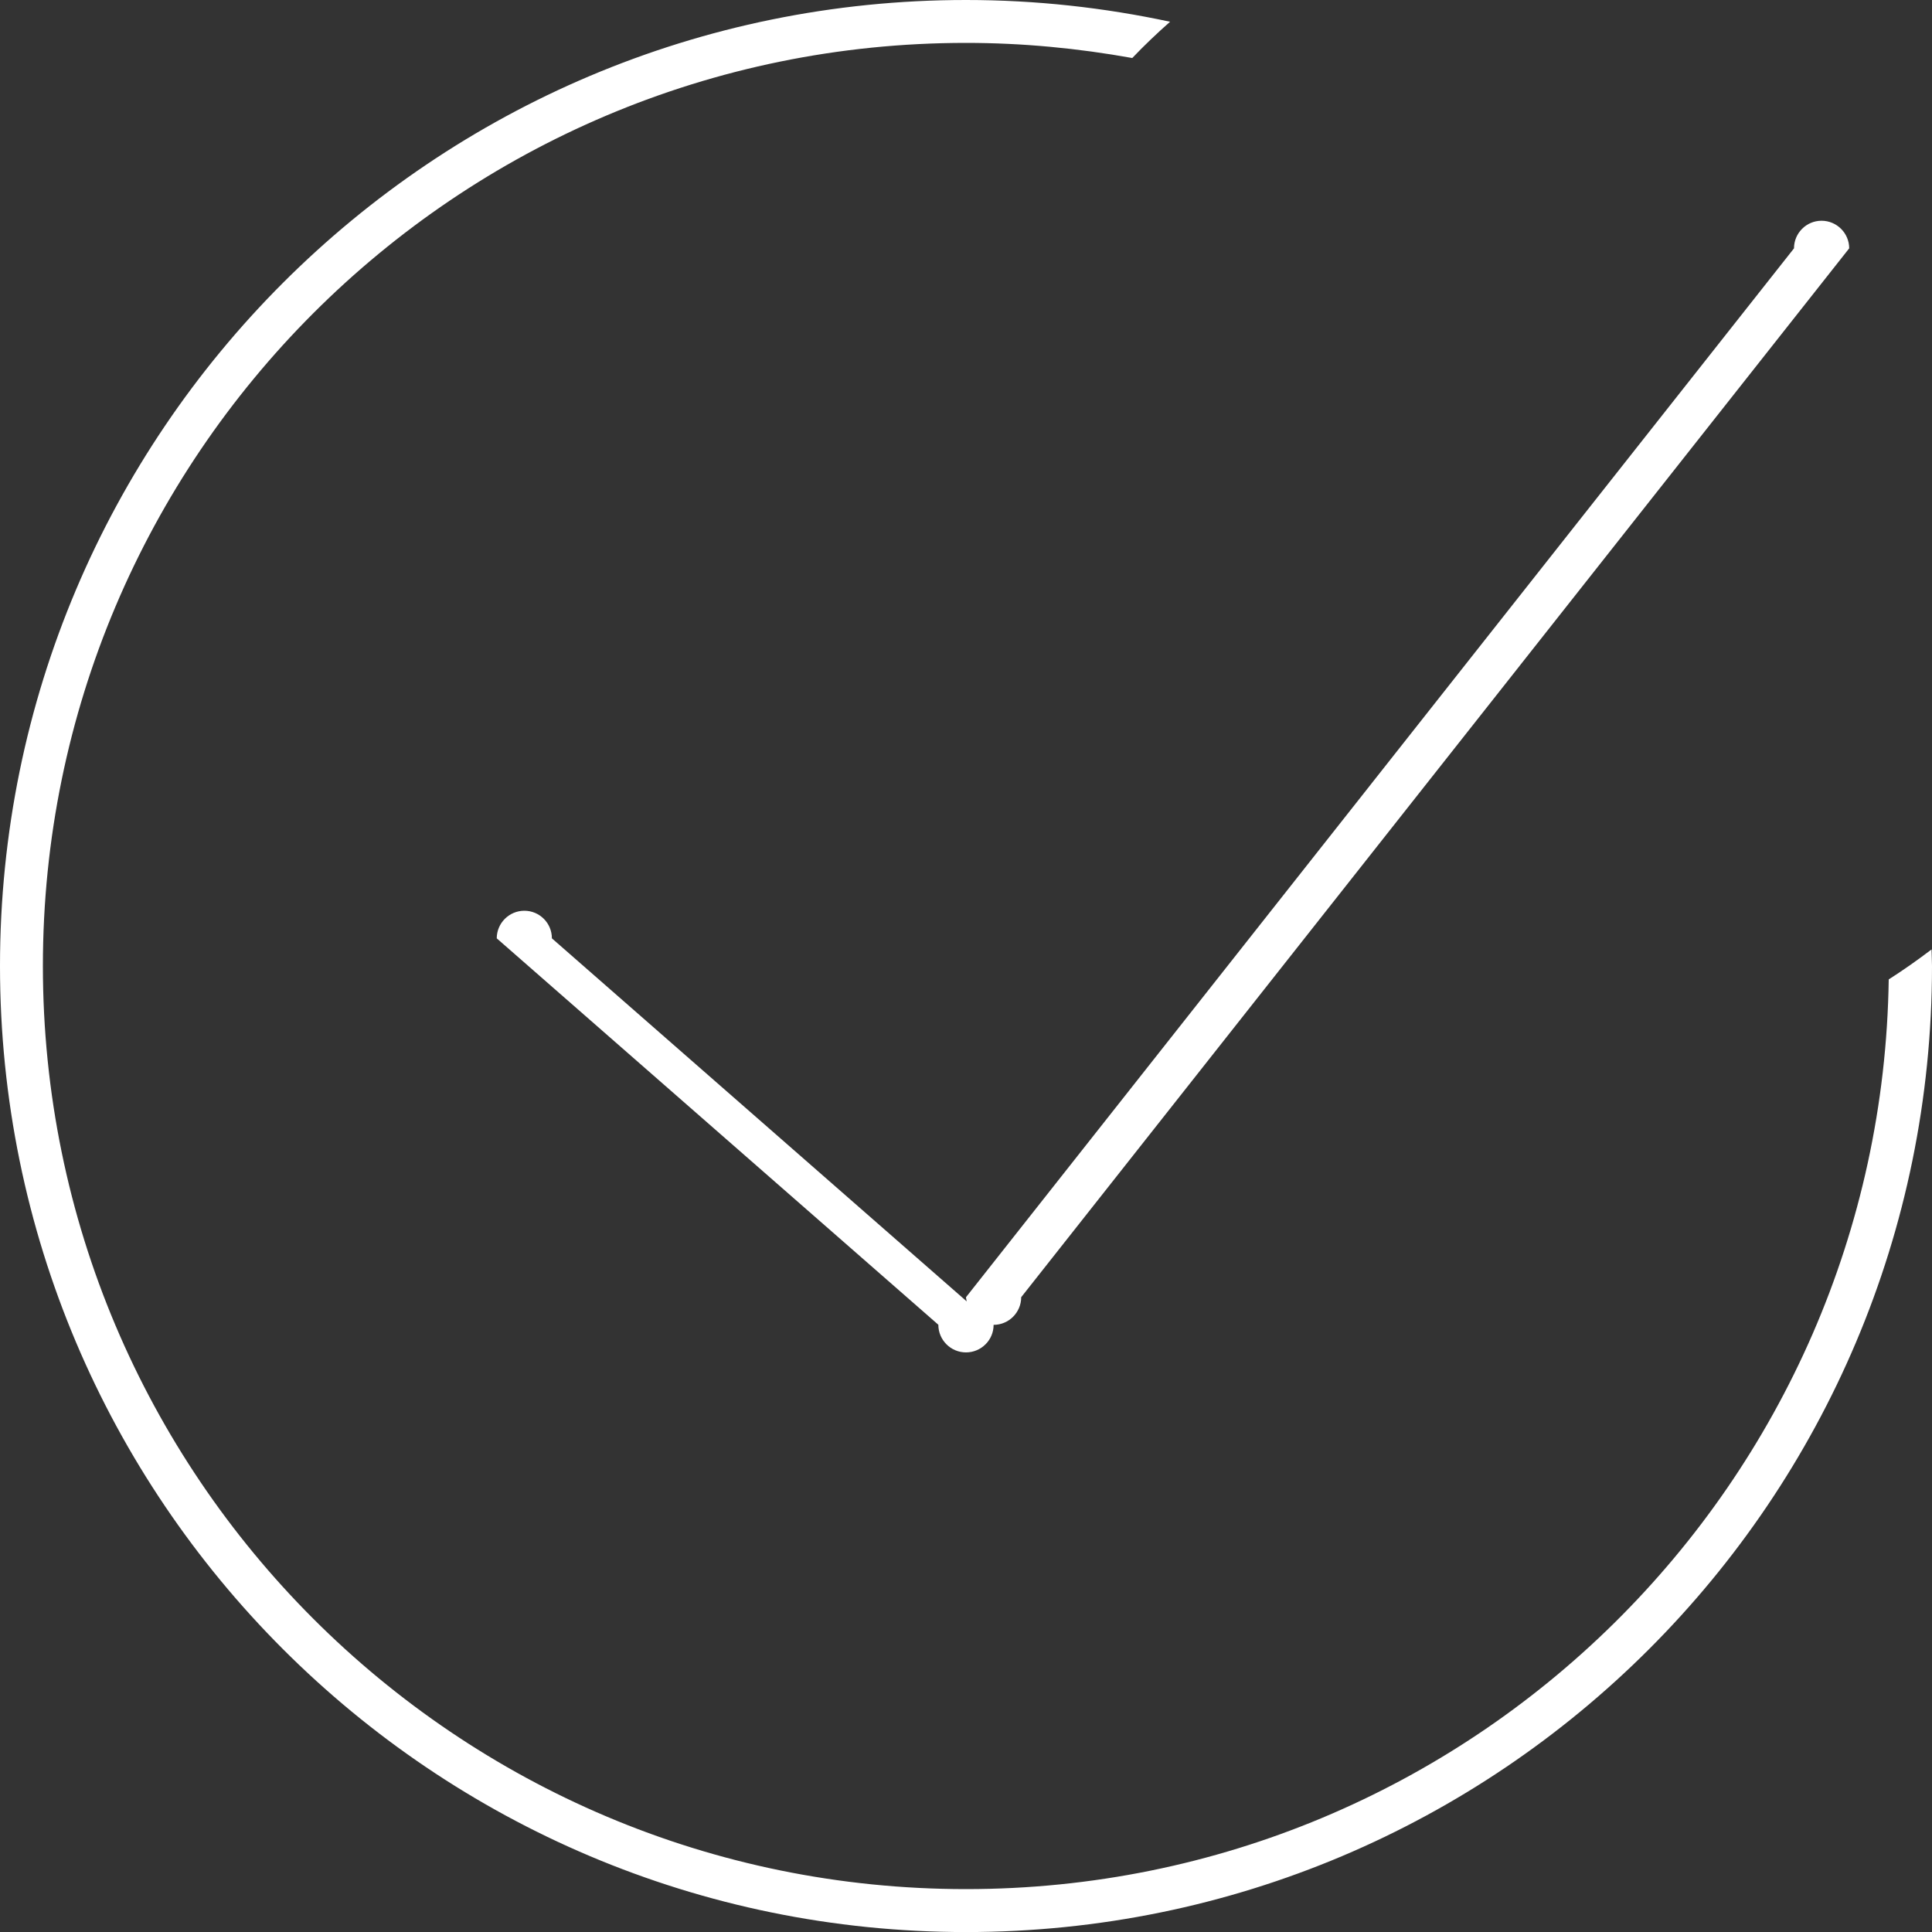 <?xml version="1.0" encoding="utf-8"?>
<!-- Generator: Adobe Illustrator 15.0.0, SVG Export Plug-In . SVG Version: 6.00 Build 0)  -->
<!DOCTYPE svg PUBLIC "-//W3C//DTD SVG 1.1//EN" "http://www.w3.org/Graphics/SVG/1.1/DTD/svg11.dtd">
<svg version="1.1" id="Layer_1" xmlns="http://www.w3.org/2000/svg" xmlns:xlink="http://www.w3.org/1999/xlink" x="0px" y="0px"
	 width="35px" height="35px" viewBox="-2.5 -2.5 35 35" enable-background="new -2.5 -2.5 35 35" xml:space="preserve">
<rect x="-2.5" y="-2.5" width="35" height="35" fill="#333333" stroke="none"/>
<g>
	<path fill="#FFFFFF" d="M18.012-1.449C17.032-1.625,16.029-1.723,15-1.723C5.764-1.723-1.723,5.764-1.723,15
		c0,9.235,7.487,16.723,16.723,16.723c9.155,0,16.586-7.357,16.716-16.48c0.267-0.17,0.524-0.352,0.776-0.543
		c0.001,0.1,0.008,0.199,0.008,0.301c0,9.665-7.834,17.5-17.5,17.5S-2.5,24.665-2.5,15C-2.5,5.334,5.334-2.5,15-2.5
		c1.268,0,2.504,0.138,3.697,0.394C18.459-1.896,18.229-1.677,18.012-1.449z"/>
	<path fill="#FFFFFF" d="M16,21c0,0.276-0.225,0.501-0.5,0.501C15.501,21.776,15.275,22,15,22c-0.276,0-0.501-0.224-0.501-0.501
		l-8-7c0-0.276,0.225-0.5,0.5-0.5c0.275,0,0.499,0.223,0.499,0.5l7.515,6.577C15.01,21.05,15,21.025,15,21L30,1.999
		c0-0.275,0.223-0.5,0.499-0.5S31,1.724,31,1.999L16,21z"/>
</g>
</svg>
